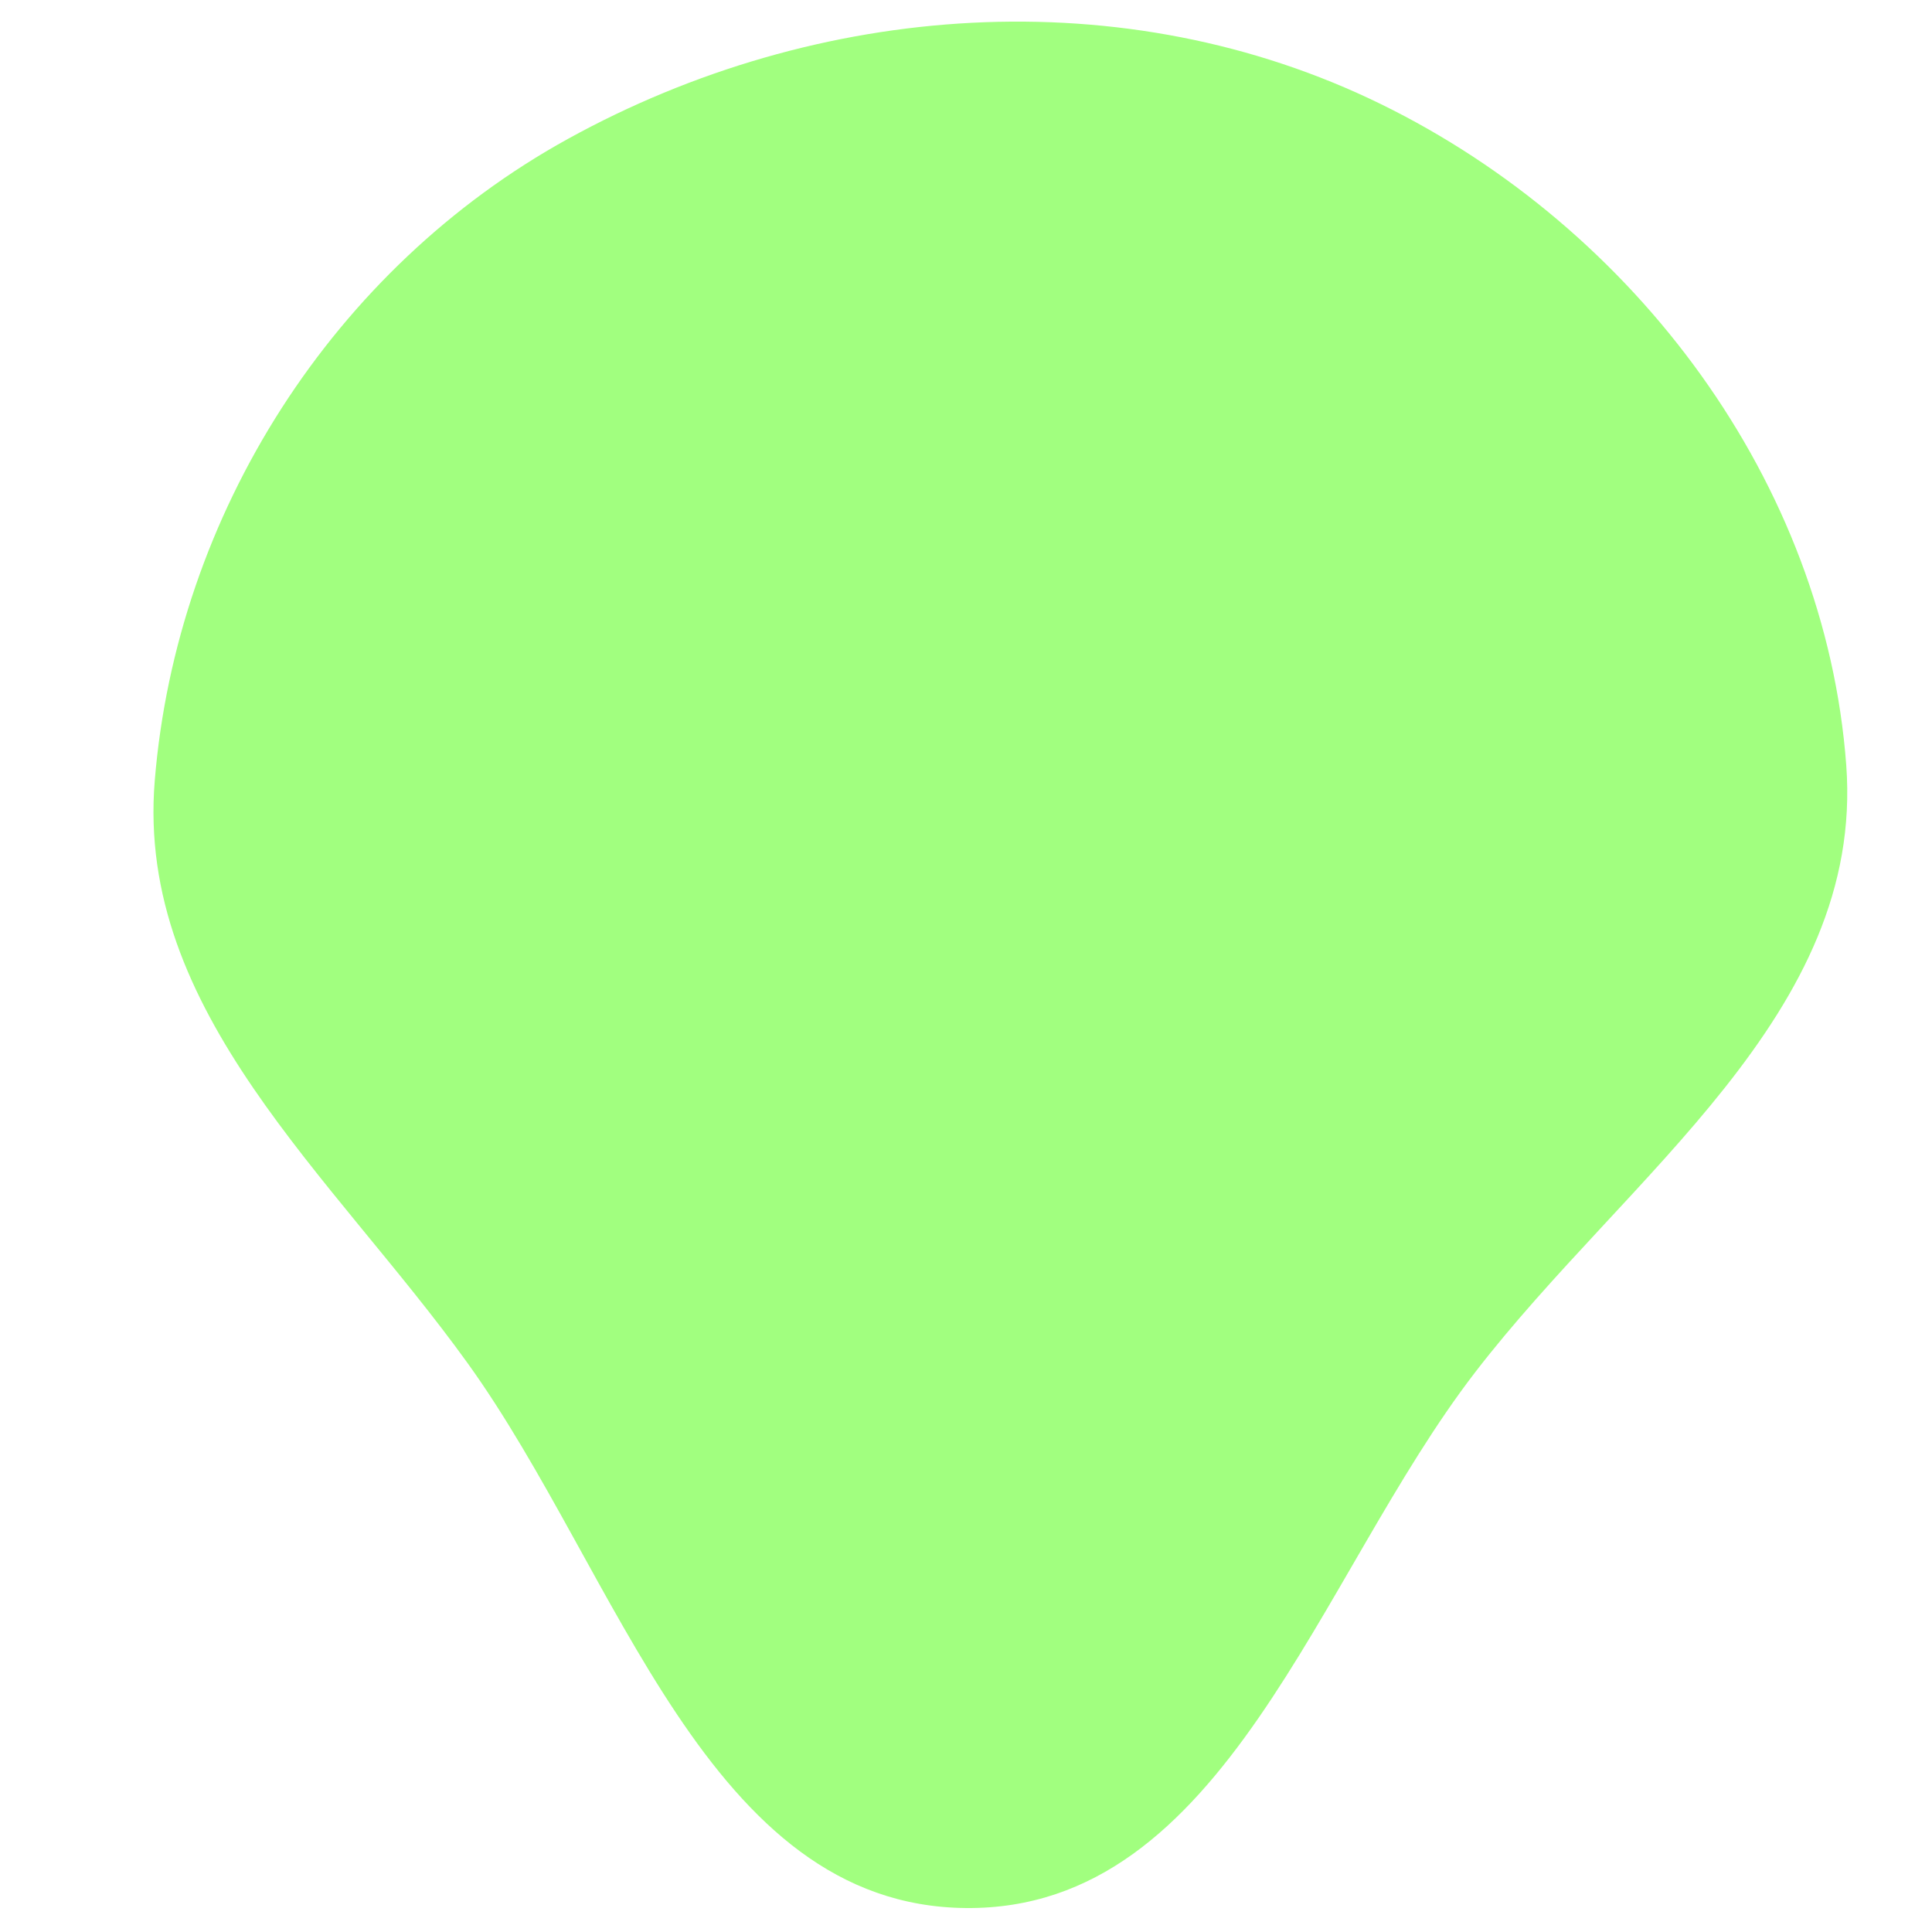 <svg width="256" height="256" viewBox="0 0 256 256" xmlns="http://www.w3.org/2000/svg">
    <path stroke="none" stroke-width="0" fill="#a1ff7f" d="M128,252.825C162.353,253.124,174.519,209.033,195.481,181.815C215.653,155.623,247.087,134.347,244.637,101.378C241.853,63.924,216.724,30.322,182.994,13.804C149.021,-2.833,108.348,0.142,75.228,18.417C44.174,35.552,23.389,68.115,20.503,103.464C18.001,134.092,44.029,155.708,61.98,180.65C82.018,208.492,93.697,252.525,128,252.825"/>
</svg>